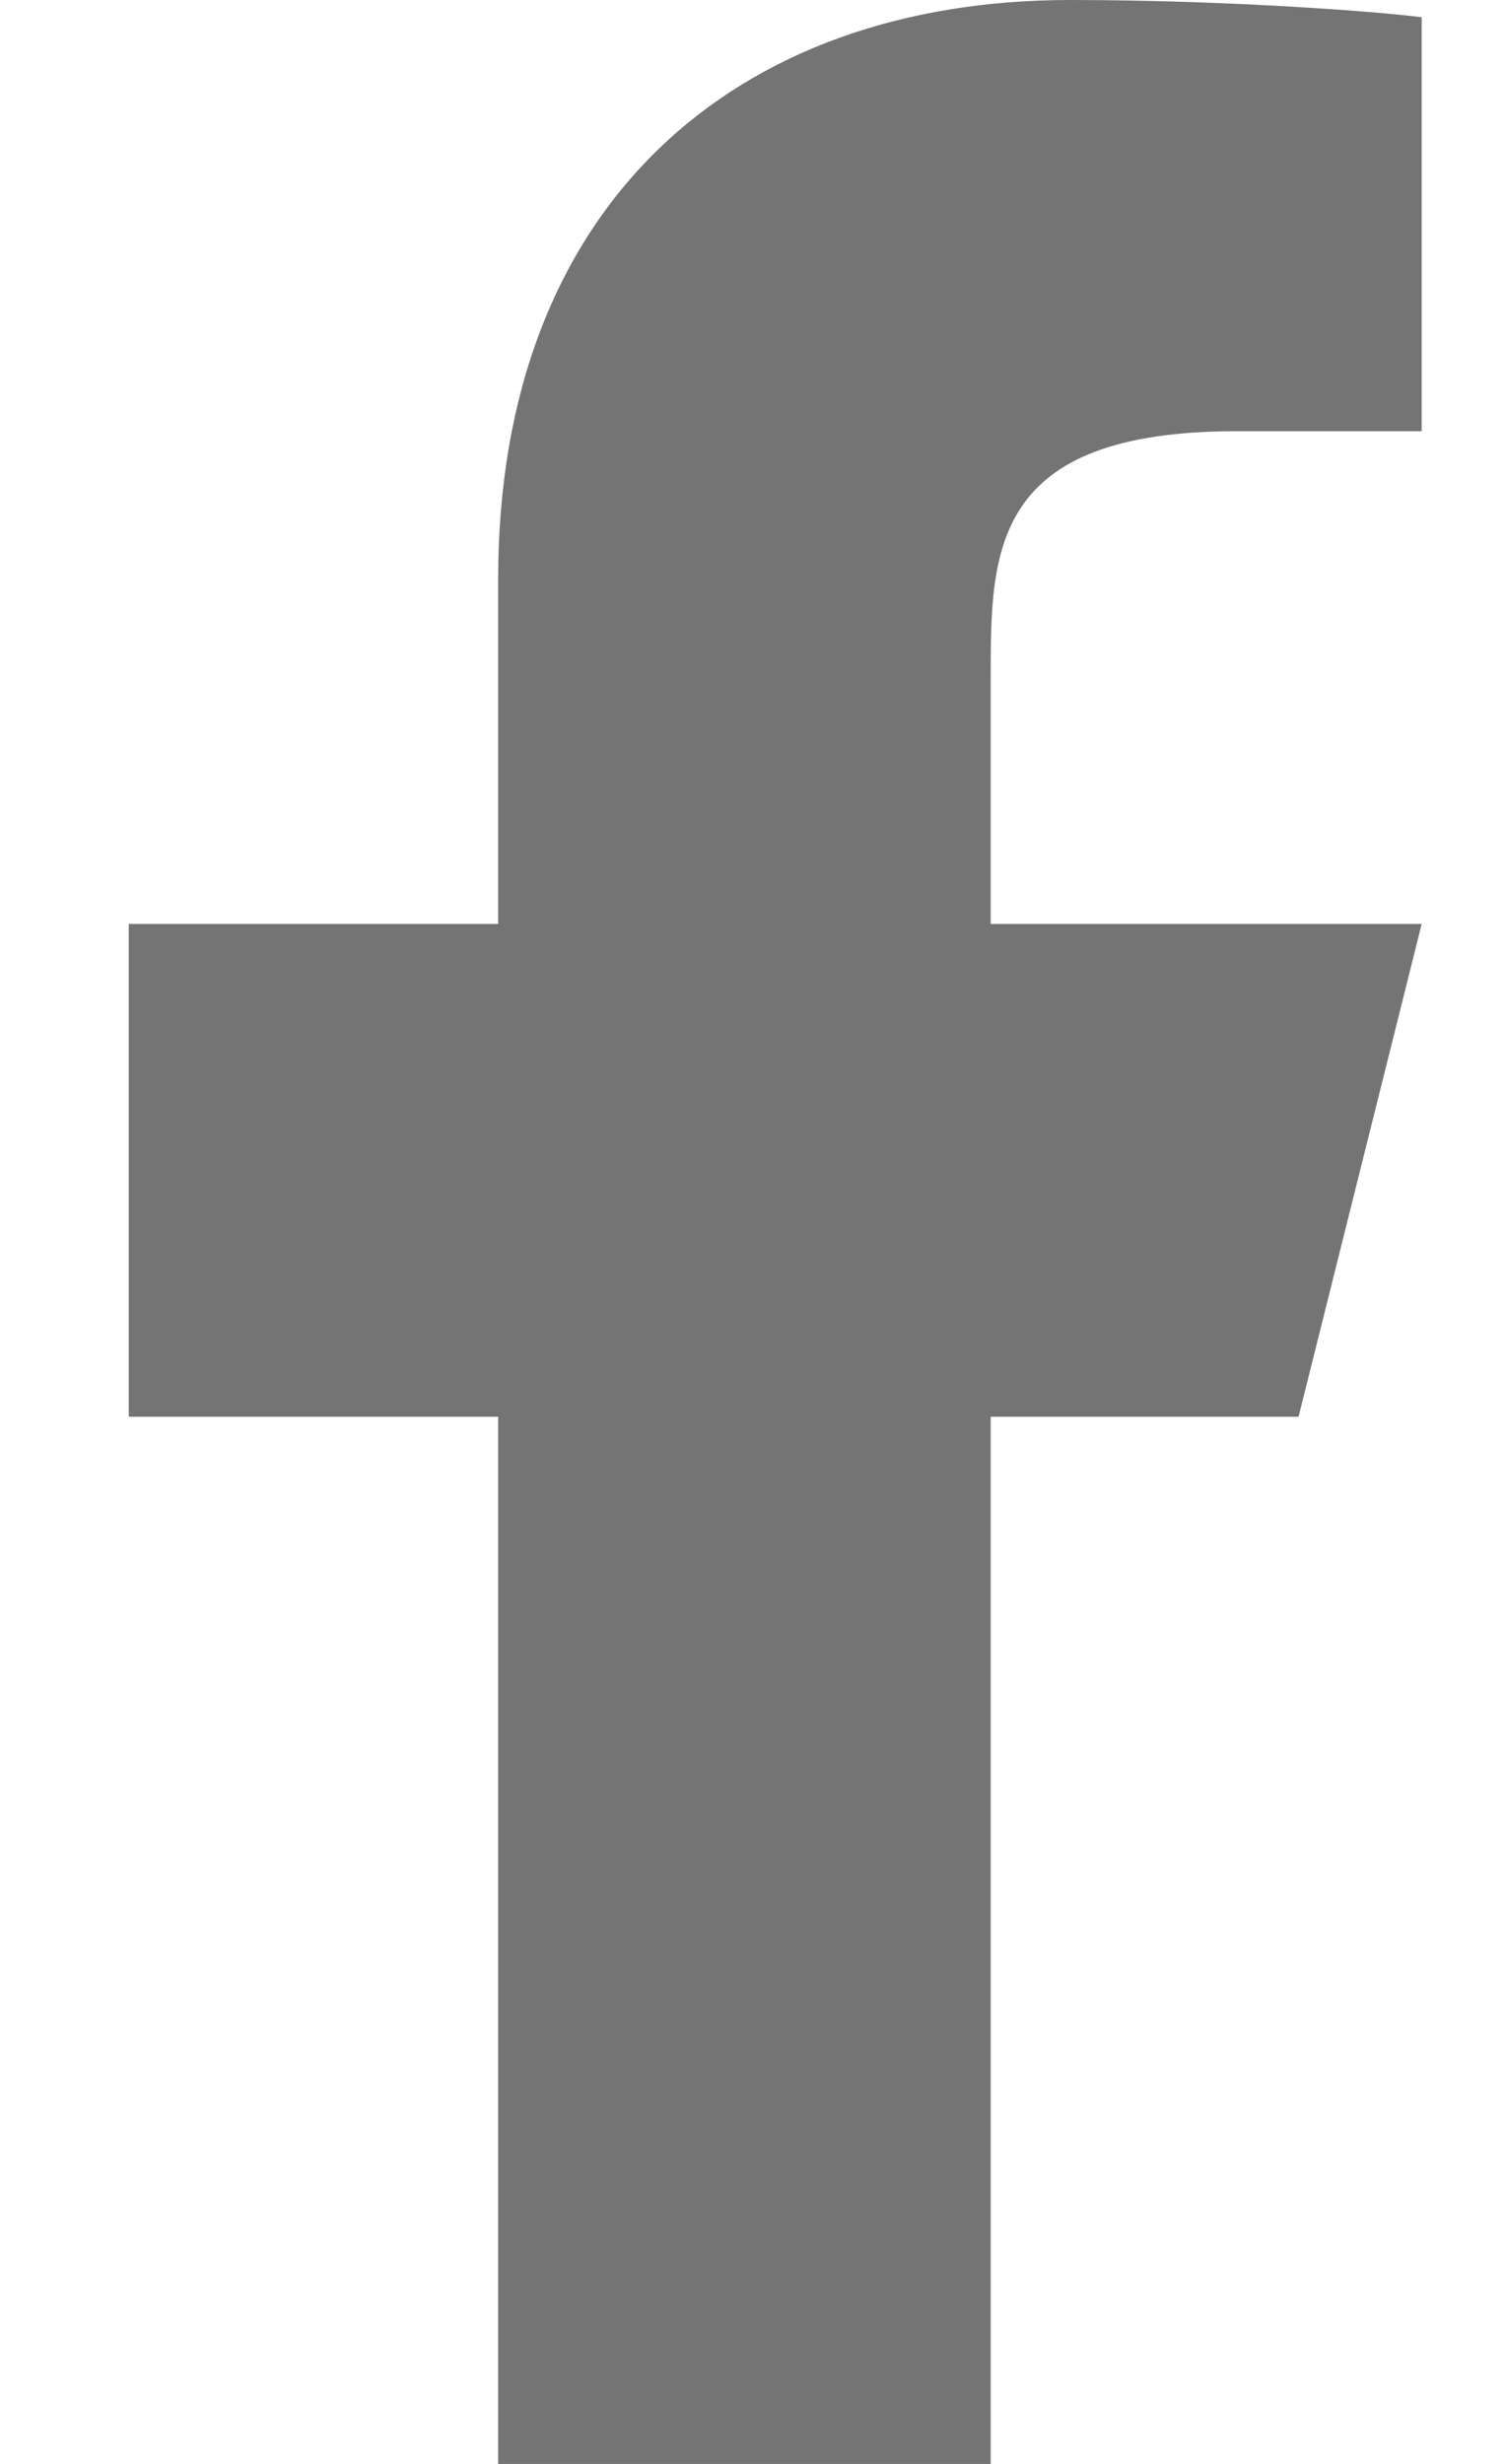 <svg width="11" height="18" viewBox="0 0 11 18" fill="none" xmlns="http://www.w3.org/2000/svg">
<path d="M7.241 10.35H9.491L10.391 6.75H7.241V4.95C7.241 4.024 7.241 3.15 9.041 3.15H10.391V0.126C10.098 0.087 8.99 0 7.82 0C5.377 0 3.641 1.491 3.641 4.23V6.75H0.941V10.35H3.641V18H7.241V10.35Z" fill="#747474"/>
</svg>
